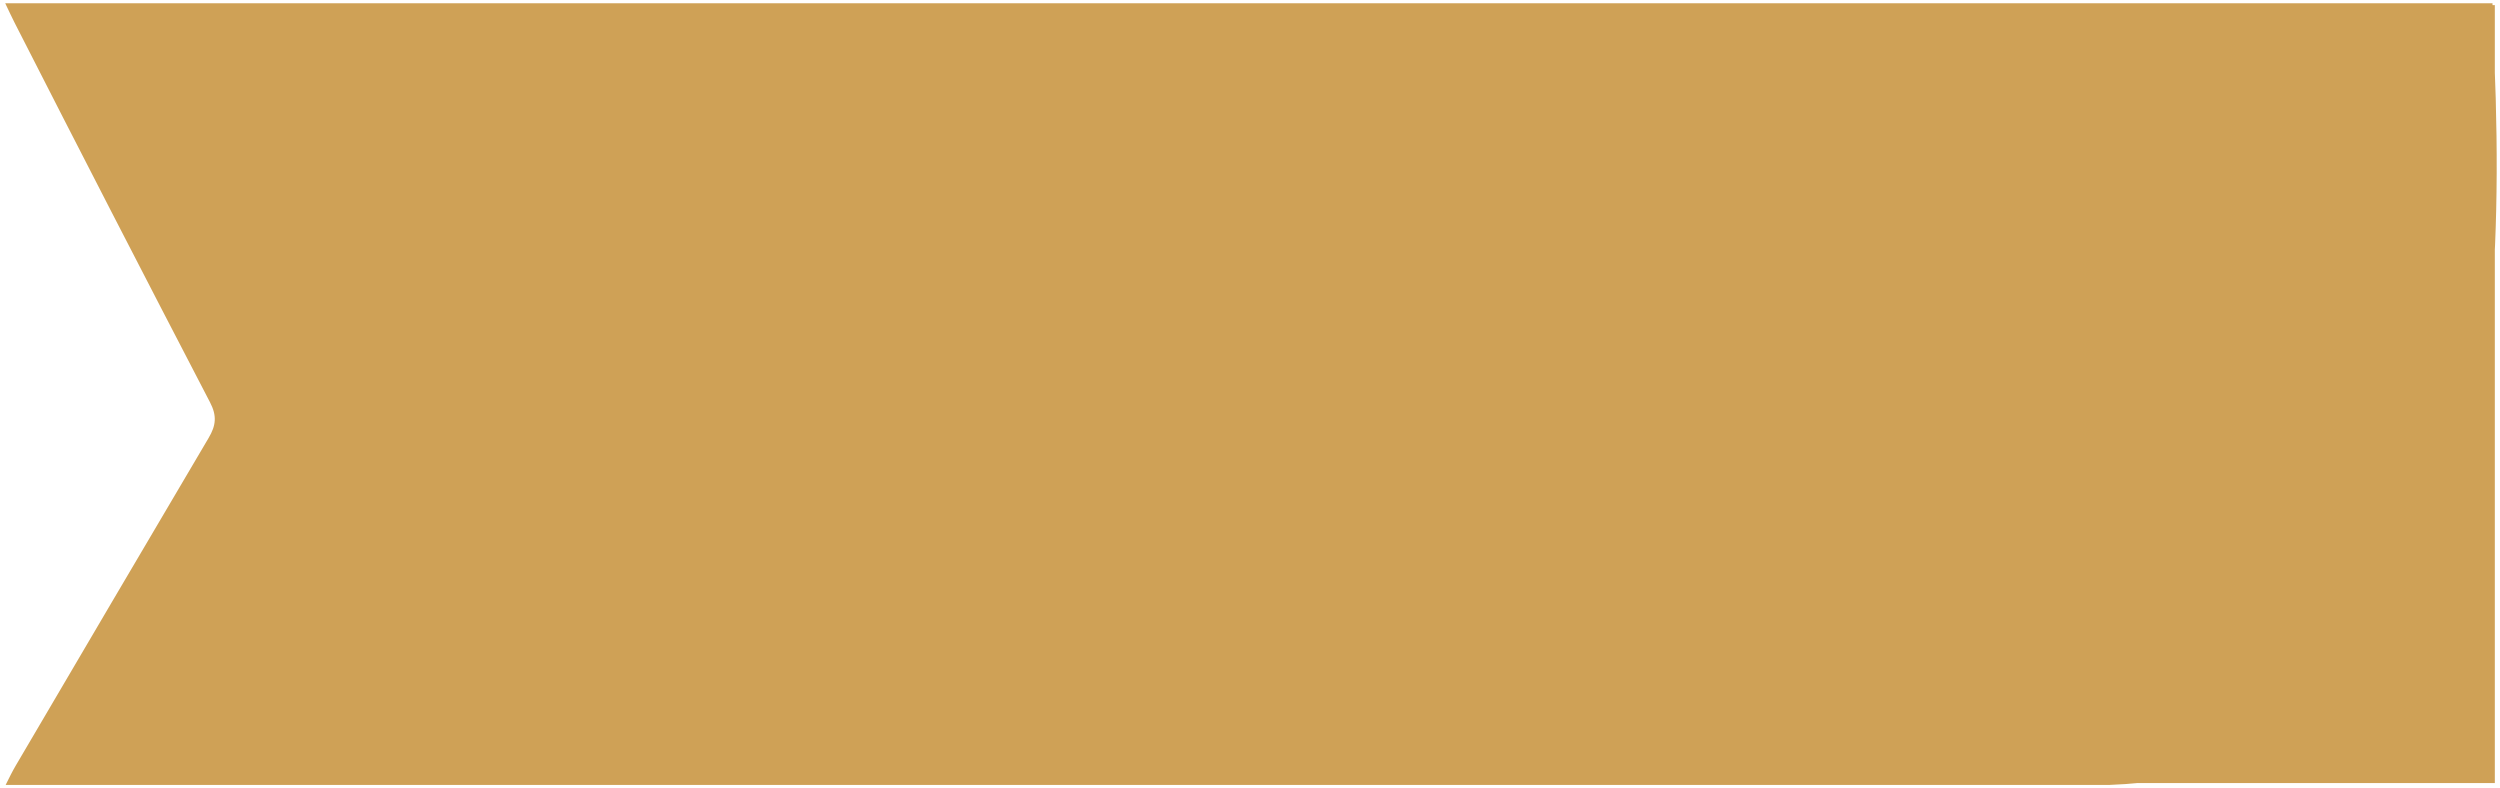 <?xml version="1.0" encoding="UTF-8" standalone="no"?>
<svg
   xmlns:dc="http://purl.org/dc/elements/1.1/"
   xmlns:cc="http://creativecommons.org/ns#"
   xmlns:rdf="http://www.w3.org/1999/02/22-rdf-syntax-ns#"
   xmlns:svg="http://www.w3.org/2000/svg"
   xmlns="http://www.w3.org/2000/svg"
   viewBox="0 0 663.58 209.214"
   version="1.1"
   id="svg845"
   width="663.58"
   height="209.214">
  <defs
     id="defs835">
    <style
       id="style833">.cls-1{fill:#149c44;}.cls-2{fill:#125028;}</style>
  </defs>
  <title
     id="title837">Asset 1</title>
  <g
     id="Layer_2"
     data-name="Layer 2"
     transform="translate(-4.266,-4.845)"
     style="fill:#f79236;fill-opacity:1">
    <g
       id="Layer_1-2"
       data-name="Layer 1"
       style="fill:#f79236;fill-opacity:1">
      <path
         id="rect851"
         style="fill:#cfa156;fill-opacity:1;"
         d="M 542.459,6.215 H 666.474 V 212.69 H 542.459 Z M 5.655,5.717 H 665.855 v 4.84 c 6.087,110.406 -10.654,199.158 -101.62,202.63 H 10.855 5.765 c 1,-2 1.79,-3.62 2.68,-5.13 17.027,-29 34.087,-57.98 51.18,-86.94 2,-3.36 2.24,-5.92 0.39,-9.48 -17.44,-33.527 -34.73,-67.11 -51.87,-100.75 -0.81,-1.58 -1.54,-3.2 -2.49,-5.17 z" />
    </g>
  </g>
</svg>

